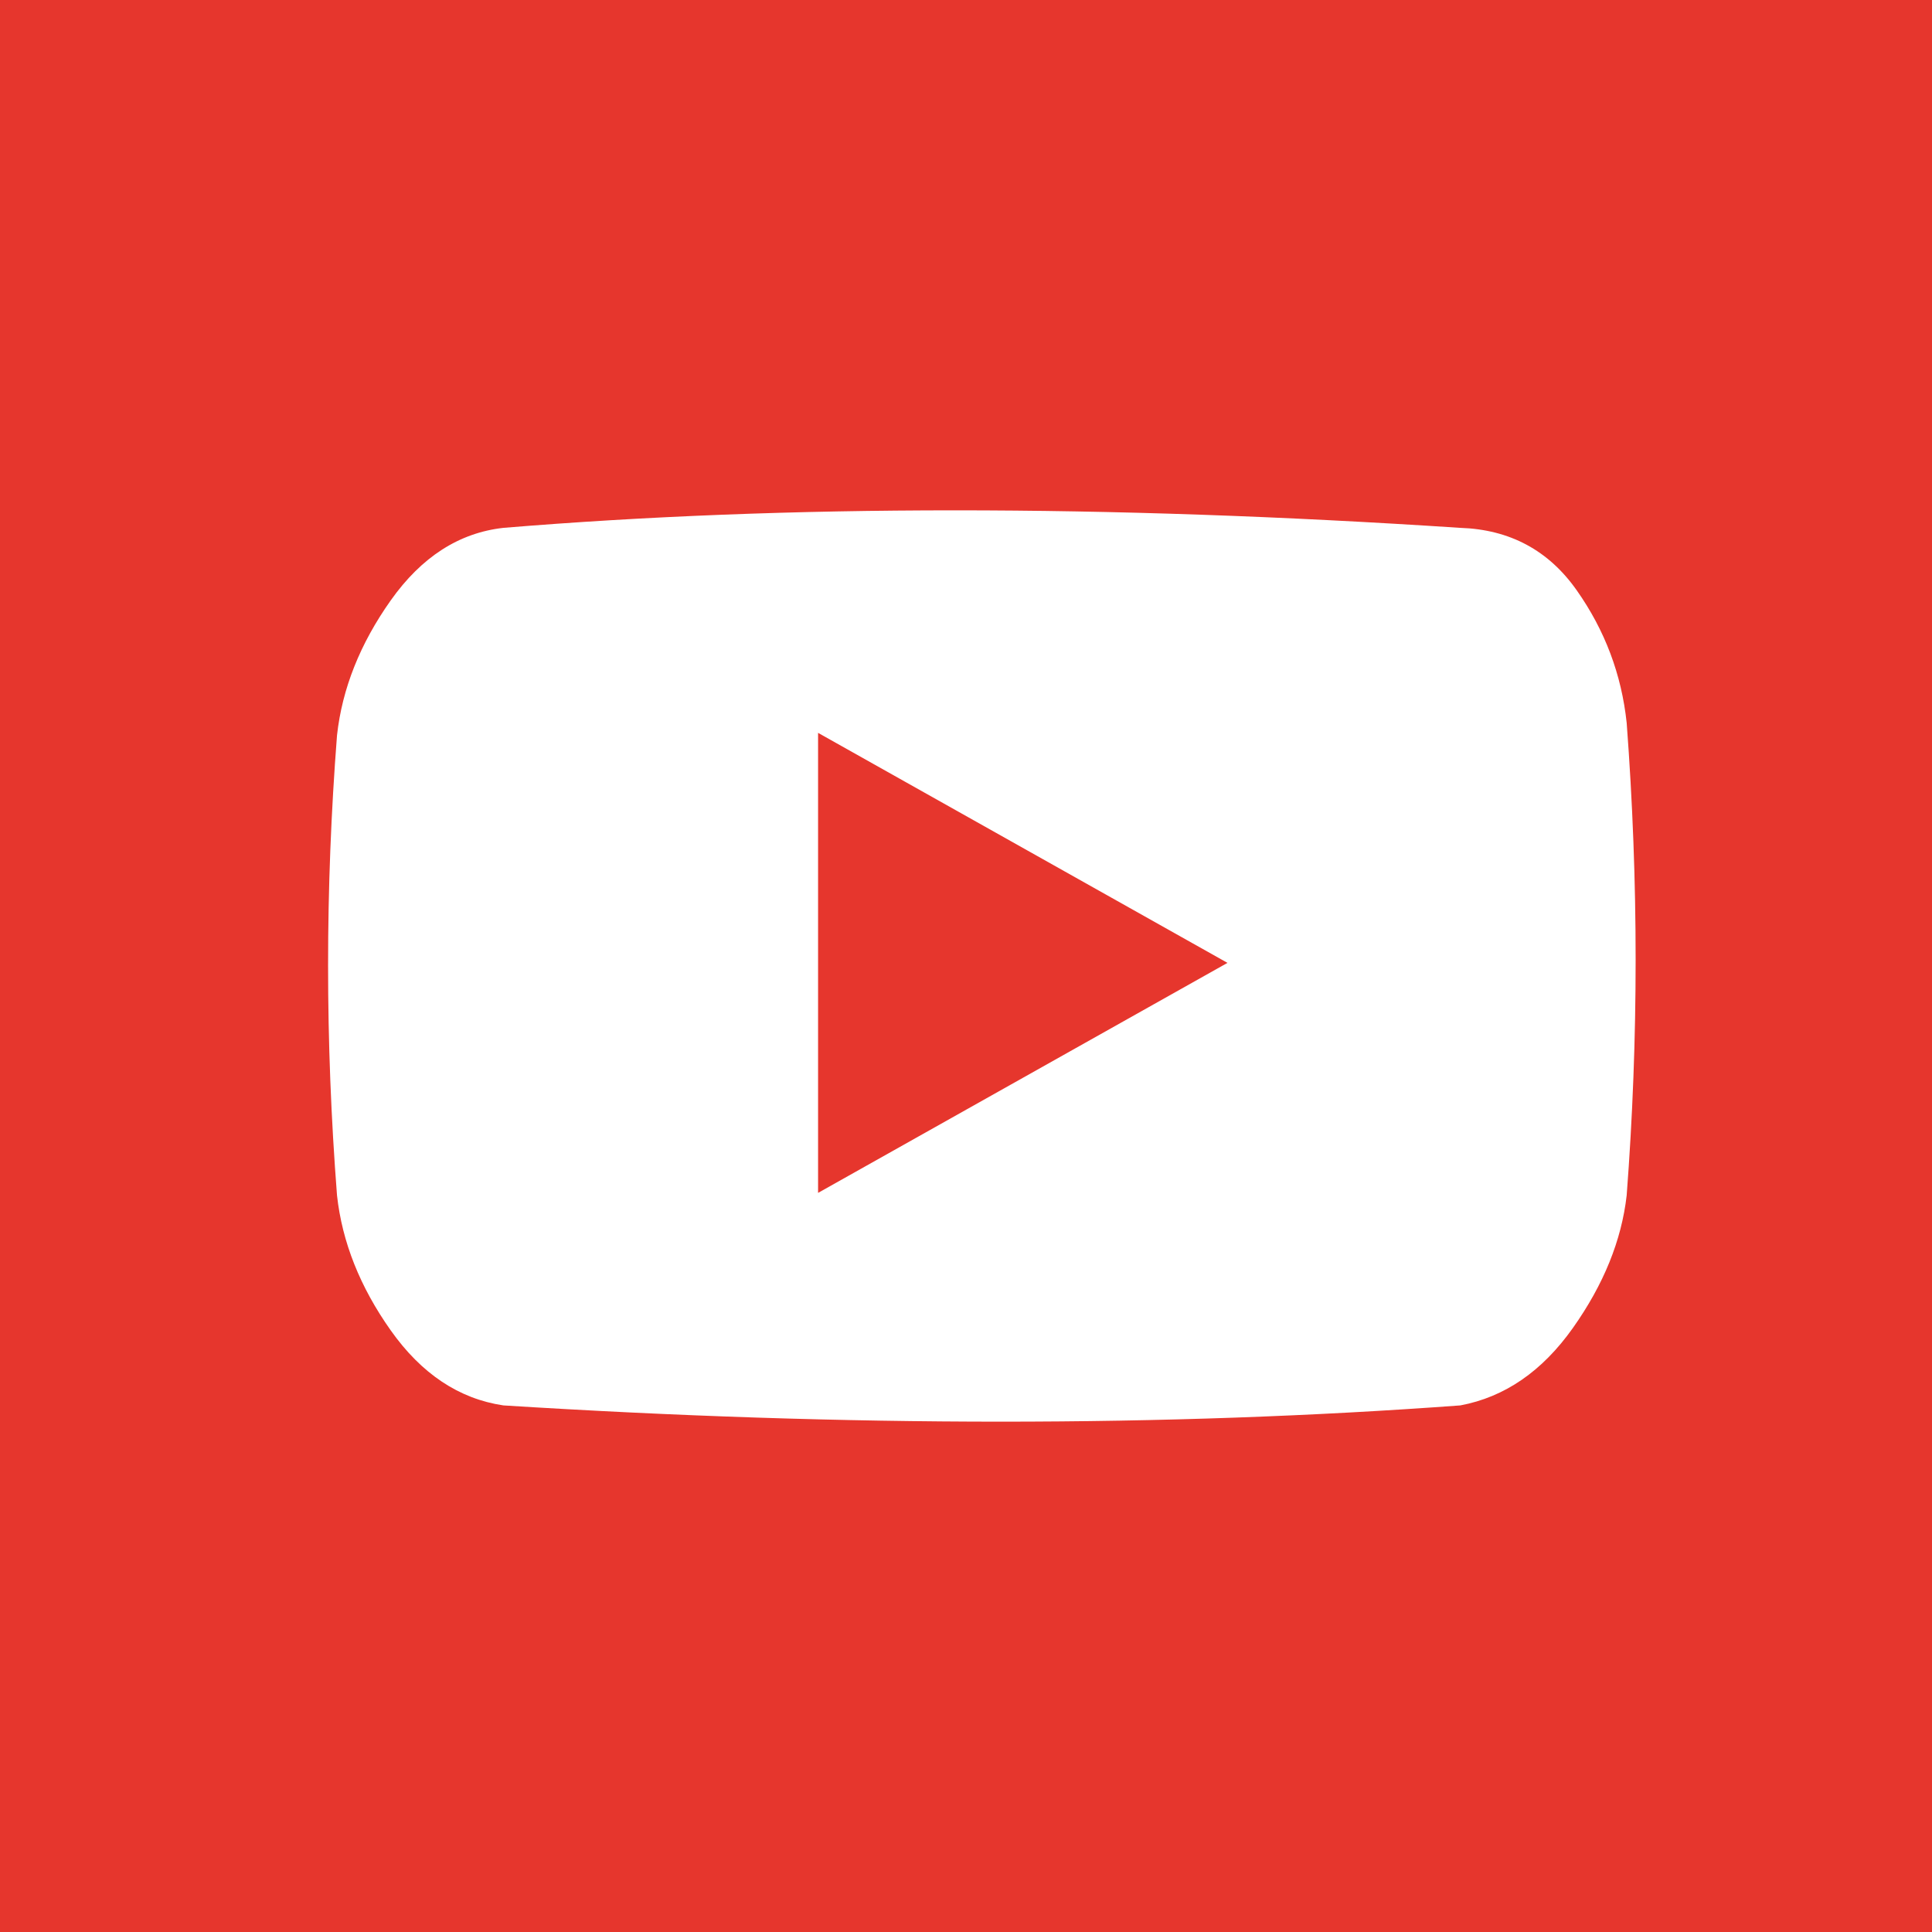 <svg width="55" height="55" viewBox="0 0 55 55" fill="none" xmlns="http://www.w3.org/2000/svg">
<rect x="0" y="0" width="55" height="55" fill="#333333" stroke="none"/>
<g clip-path="url(#clip0_136_67)">
<rect width="55" height="55" fill="#E6362D"/>
<path d="M44.887 16.806C45.689 17.945 46.162 19.202 46.308 20.578C46.648 25.087 46.648 29.572 46.308 34.03C46.162 35.312 45.652 36.569 44.778 37.803C43.904 39.038 42.836 39.772 41.573 40.009C33.22 40.626 24.138 40.626 14.329 40.009C13.066 39.821 11.998 39.109 11.124 37.874C10.25 36.64 9.74 35.359 9.594 34.03C9.255 29.665 9.255 25.3 9.594 20.934C9.74 19.606 10.25 18.325 11.124 17.091C11.998 15.857 13.066 15.169 14.329 15.027C22.39 14.362 31.472 14.362 41.573 15.027C42.981 15.074 44.086 15.667 44.887 16.806ZM34.944 27.411L23.289 20.863V33.959L34.944 27.411Z" fill="white"/>
</g>
<defs>
<clipPath id="clip0_136_67">
<rect width="55" height="55" fill="white"/>
</clipPath>
</defs>
</svg>
